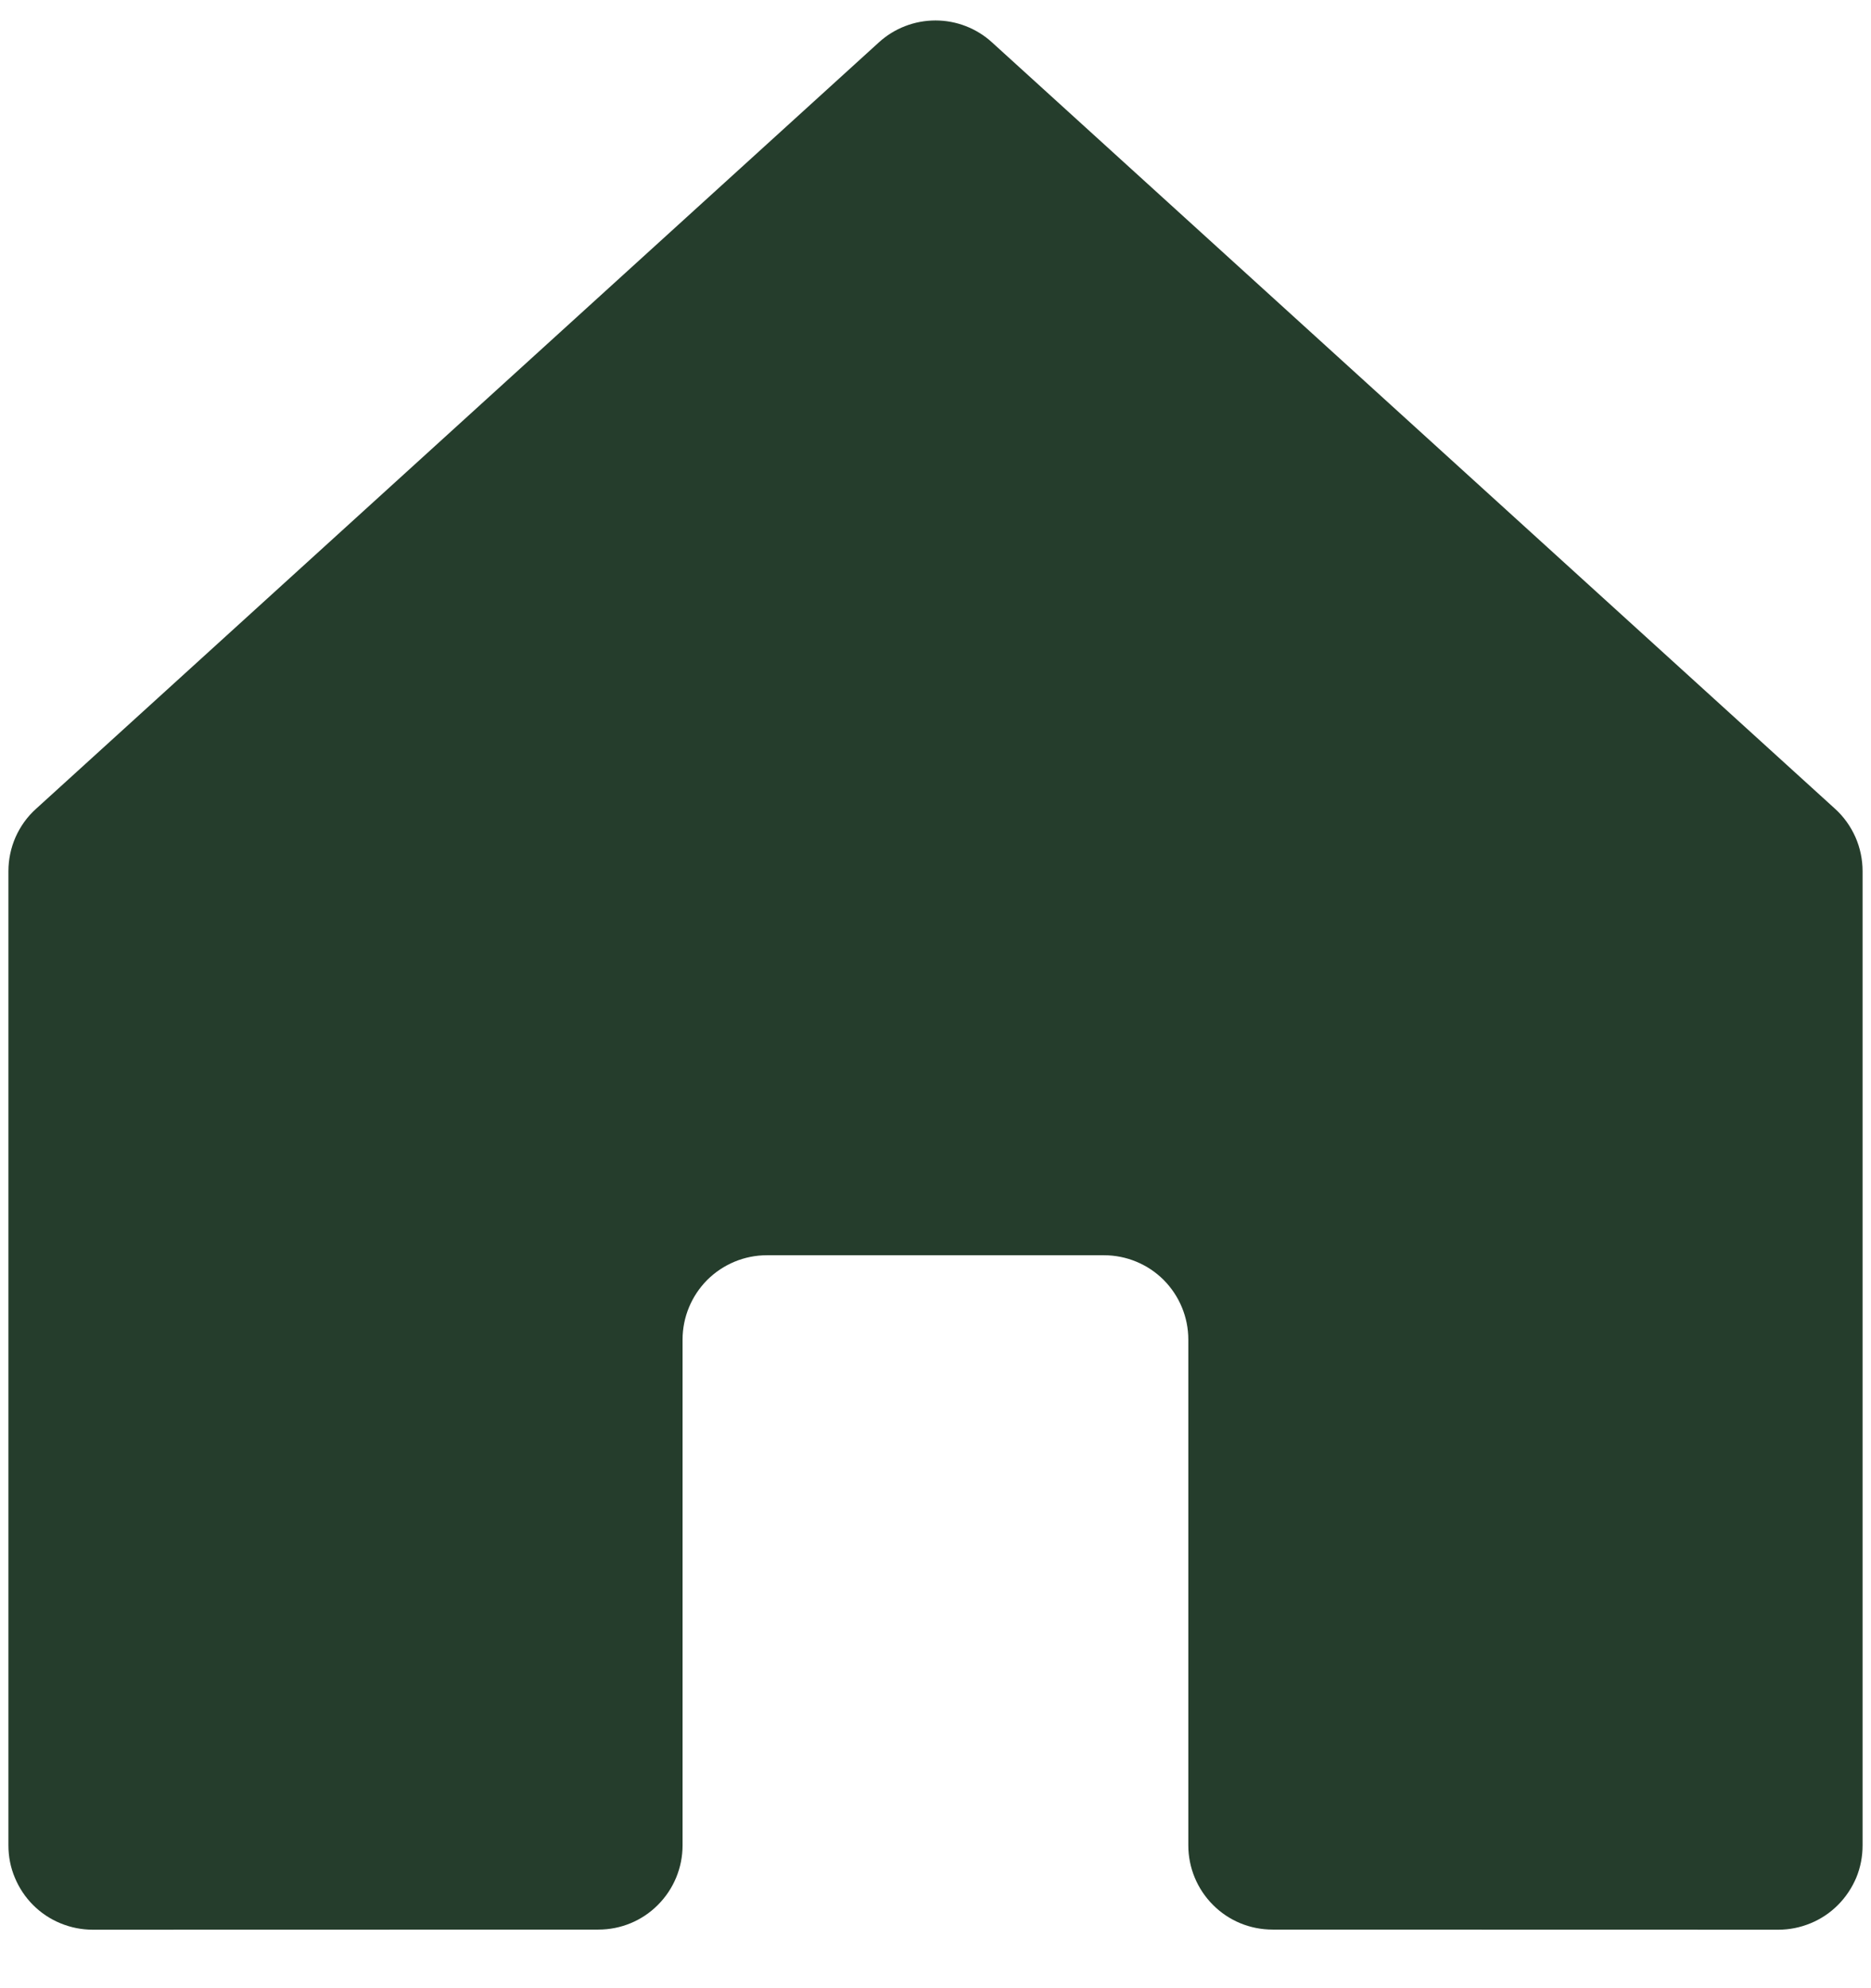 <?xml version="1.0" encoding="UTF-8"?>
<svg xmlns="http://www.w3.org/2000/svg" width="16" height="17" viewBox="0 0 16 17" fill="none">
  <path d="M10.162 15.779V11.454C10.162 11.263 10.086 11.08 9.951 10.944C9.816 10.809 9.632 10.733 9.441 10.733H6.558C6.367 10.733 6.184 10.809 6.048 10.944C5.913 11.08 5.837 11.263 5.837 11.454V15.779C5.837 15.97 5.761 16.153 5.626 16.288C5.491 16.424 5.308 16.499 5.117 16.499L0.793 16.5C0.698 16.5 0.604 16.481 0.517 16.445C0.429 16.409 0.35 16.356 0.283 16.289C0.216 16.222 0.163 16.142 0.127 16.055C0.09 15.968 0.072 15.874 0.072 15.779V7.449C0.072 7.349 0.093 7.249 0.133 7.158C0.174 7.066 0.233 6.983 0.308 6.916L7.515 0.363C7.647 0.242 7.82 0.175 8 0.175C8.179 0.175 8.352 0.242 8.484 0.363L15.693 6.916C15.767 6.983 15.826 7.066 15.867 7.158C15.907 7.249 15.928 7.349 15.928 7.449V15.779C15.928 15.874 15.91 15.968 15.874 16.055C15.837 16.142 15.784 16.222 15.717 16.289C15.65 16.356 15.571 16.409 15.483 16.445C15.396 16.481 15.302 16.5 15.208 16.5L10.883 16.499C10.691 16.499 10.508 16.424 10.373 16.288C10.238 16.153 10.162 15.97 10.162 15.779Z" fill="#253D2C"></path>
</svg>

